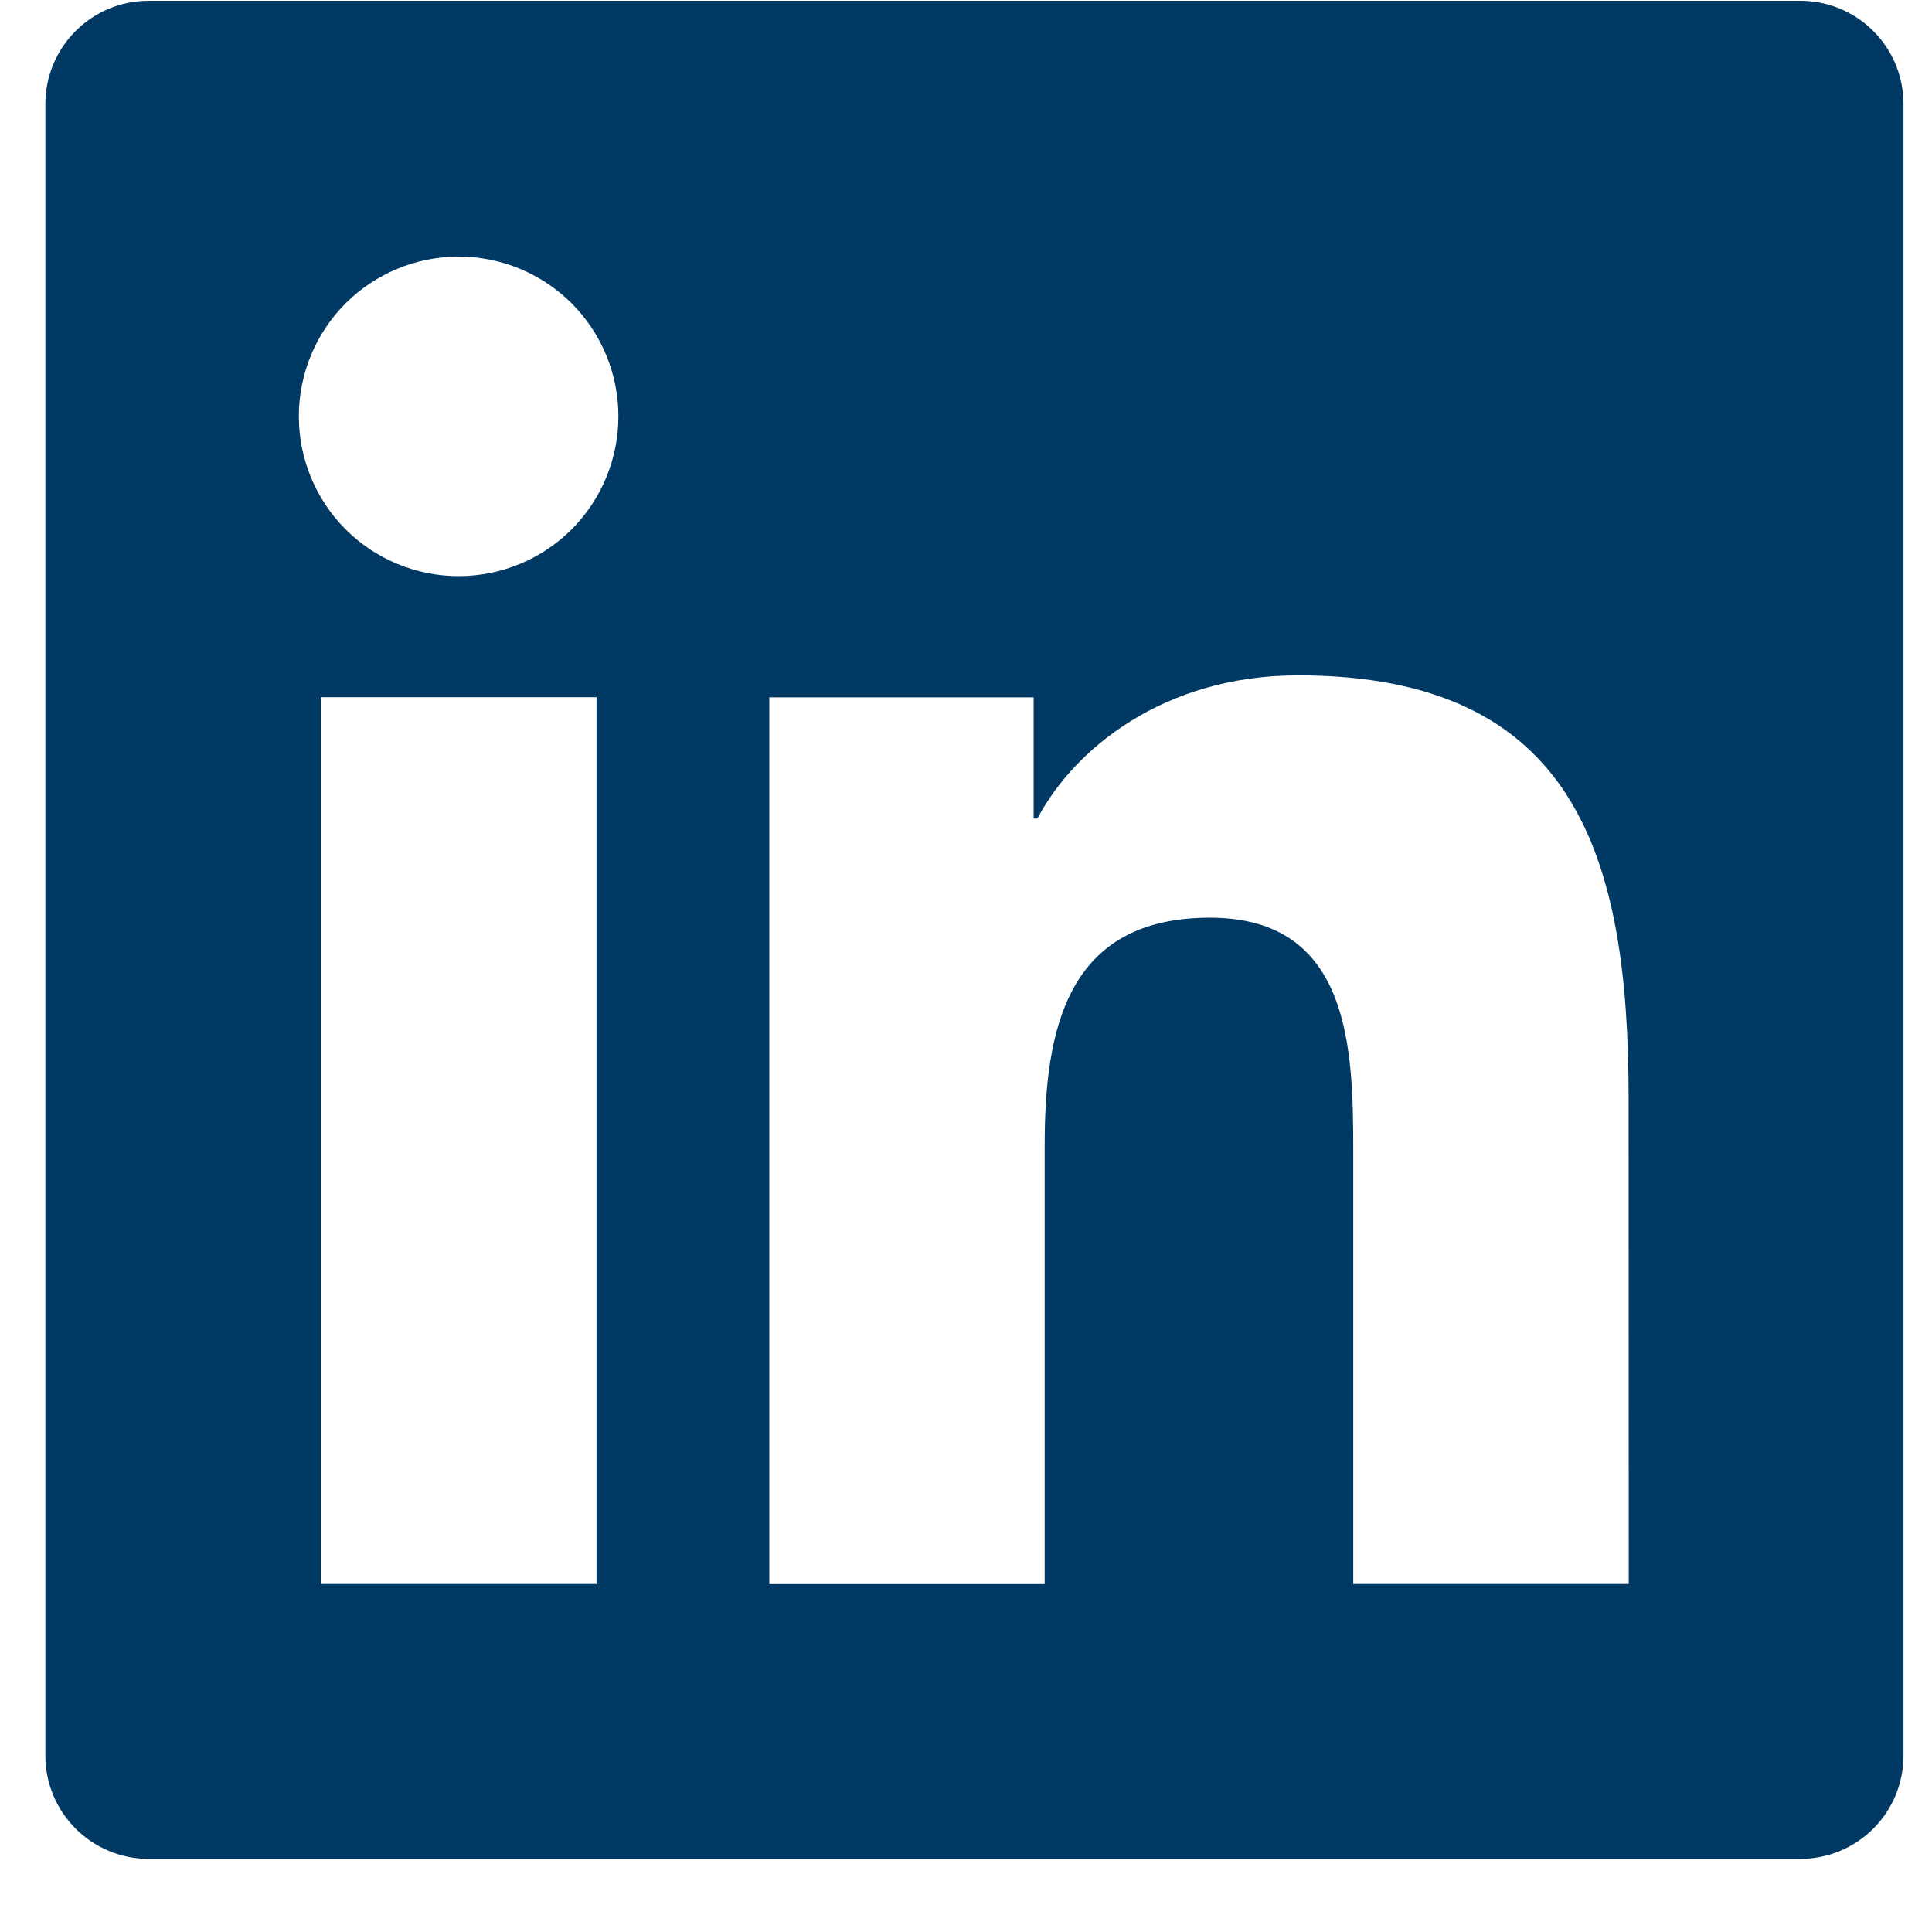 <svg width="25" height="25" viewBox="0 0 25 25" fill="none" xmlns="http://www.w3.org/2000/svg">
<path d="M23.296 0.01H1.923C1.569 0.01 1.229 0.15 0.979 0.401C0.728 0.651 0.587 0.991 0.587 1.345V22.718C0.587 23.072 0.728 23.412 0.979 23.663C1.229 23.913 1.569 24.054 1.923 24.054H23.296C23.65 24.054 23.99 23.913 24.24 23.663C24.491 23.412 24.631 23.072 24.631 22.718V1.345C24.631 0.991 24.491 0.651 24.24 0.401C23.99 0.15 23.65 0.01 23.296 0.01ZM7.719 20.497H4.15V9.022H7.719V20.497ZM5.935 7.455C5.386 7.455 4.86 7.237 4.472 6.85C4.085 6.462 3.867 5.936 3.867 5.388C3.867 4.839 4.085 4.313 4.472 3.925C4.86 3.538 5.386 3.32 5.935 3.32C6.483 3.32 7.009 3.538 7.397 3.925C7.784 4.313 8.002 4.839 8.002 5.388C8.002 5.936 7.784 6.462 7.397 6.85C7.009 7.237 6.483 7.455 5.935 7.455ZM21.076 20.497H17.511V14.917C17.511 13.587 17.486 11.875 15.656 11.875C13.8 11.875 13.518 13.326 13.518 14.823V20.498H9.955V9.024H13.375V10.592H13.424C13.899 9.69 15.063 8.739 16.796 8.739C20.408 8.739 21.074 11.114 21.074 14.205L21.076 20.497Z" fill="#003964"/>
</svg>
